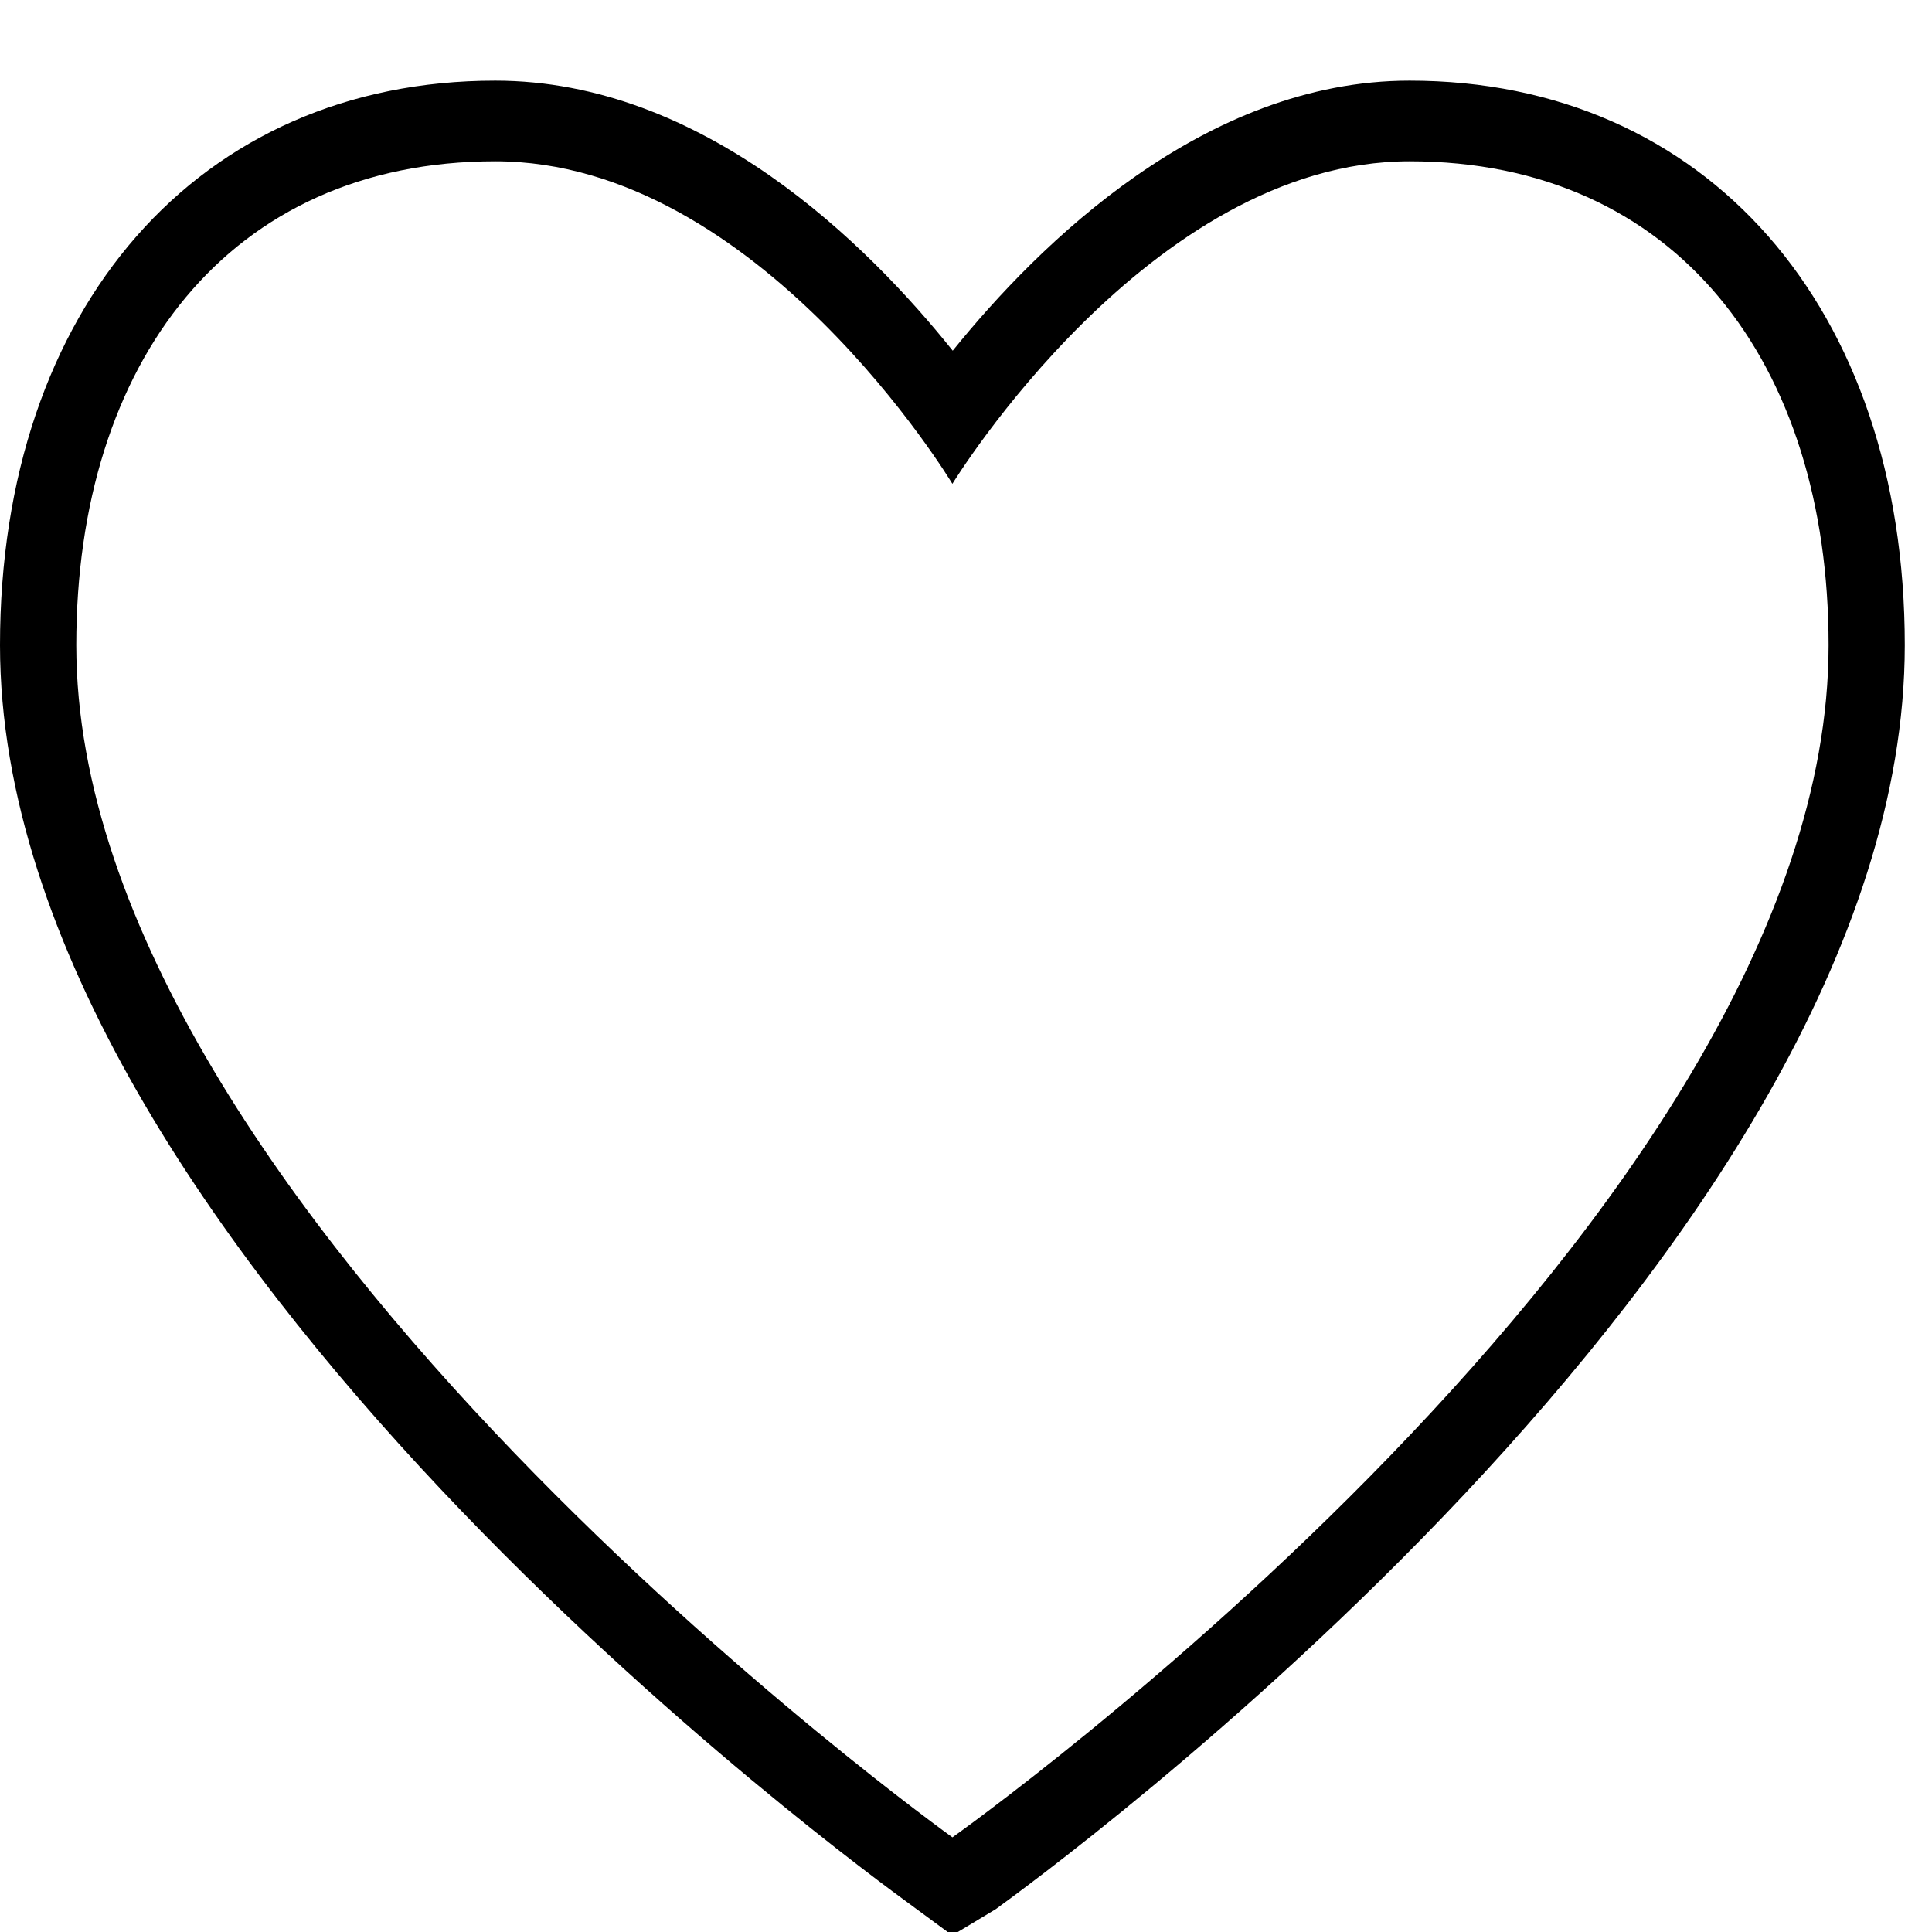 <svg xmlns="http://www.w3.org/2000/svg" width="23" height="23" viewBox="0 0 23 23">
    <g fill="none" fill-rule="evenodd">
        <g fill="#000" fill-rule="nonzero">
            <g>
                <g>
                    <path d="M16.78.96c-2.445 0-4.414 1.946-5.438 3.215C10.326 2.905 8.368.96 5.896.96 2.369.96 0 3.66 0 7.68c0 7.14 10.378 14.655 10.82 14.98l.516.38.517-.311c.442-.323 10.823-7.827 10.823-15.049 0-4.02-2.369-6.72-5.895-6.72zm-5.442 20.913S.908 14.4.908 7.68c0-3.36 1.813-5.76 4.988-5.76 3.137 0 5.442 3.84 5.442 3.84s2.343-3.84 5.443-3.84c3.174 0 4.988 2.4 4.988 5.76 0 6.8-10.43 14.193-10.43 14.193z" transform="translate(-1098 -439) translate(476 420) translate(622 19)"/>
                </g>
            </g>
        </g>
    </g>
</svg>
